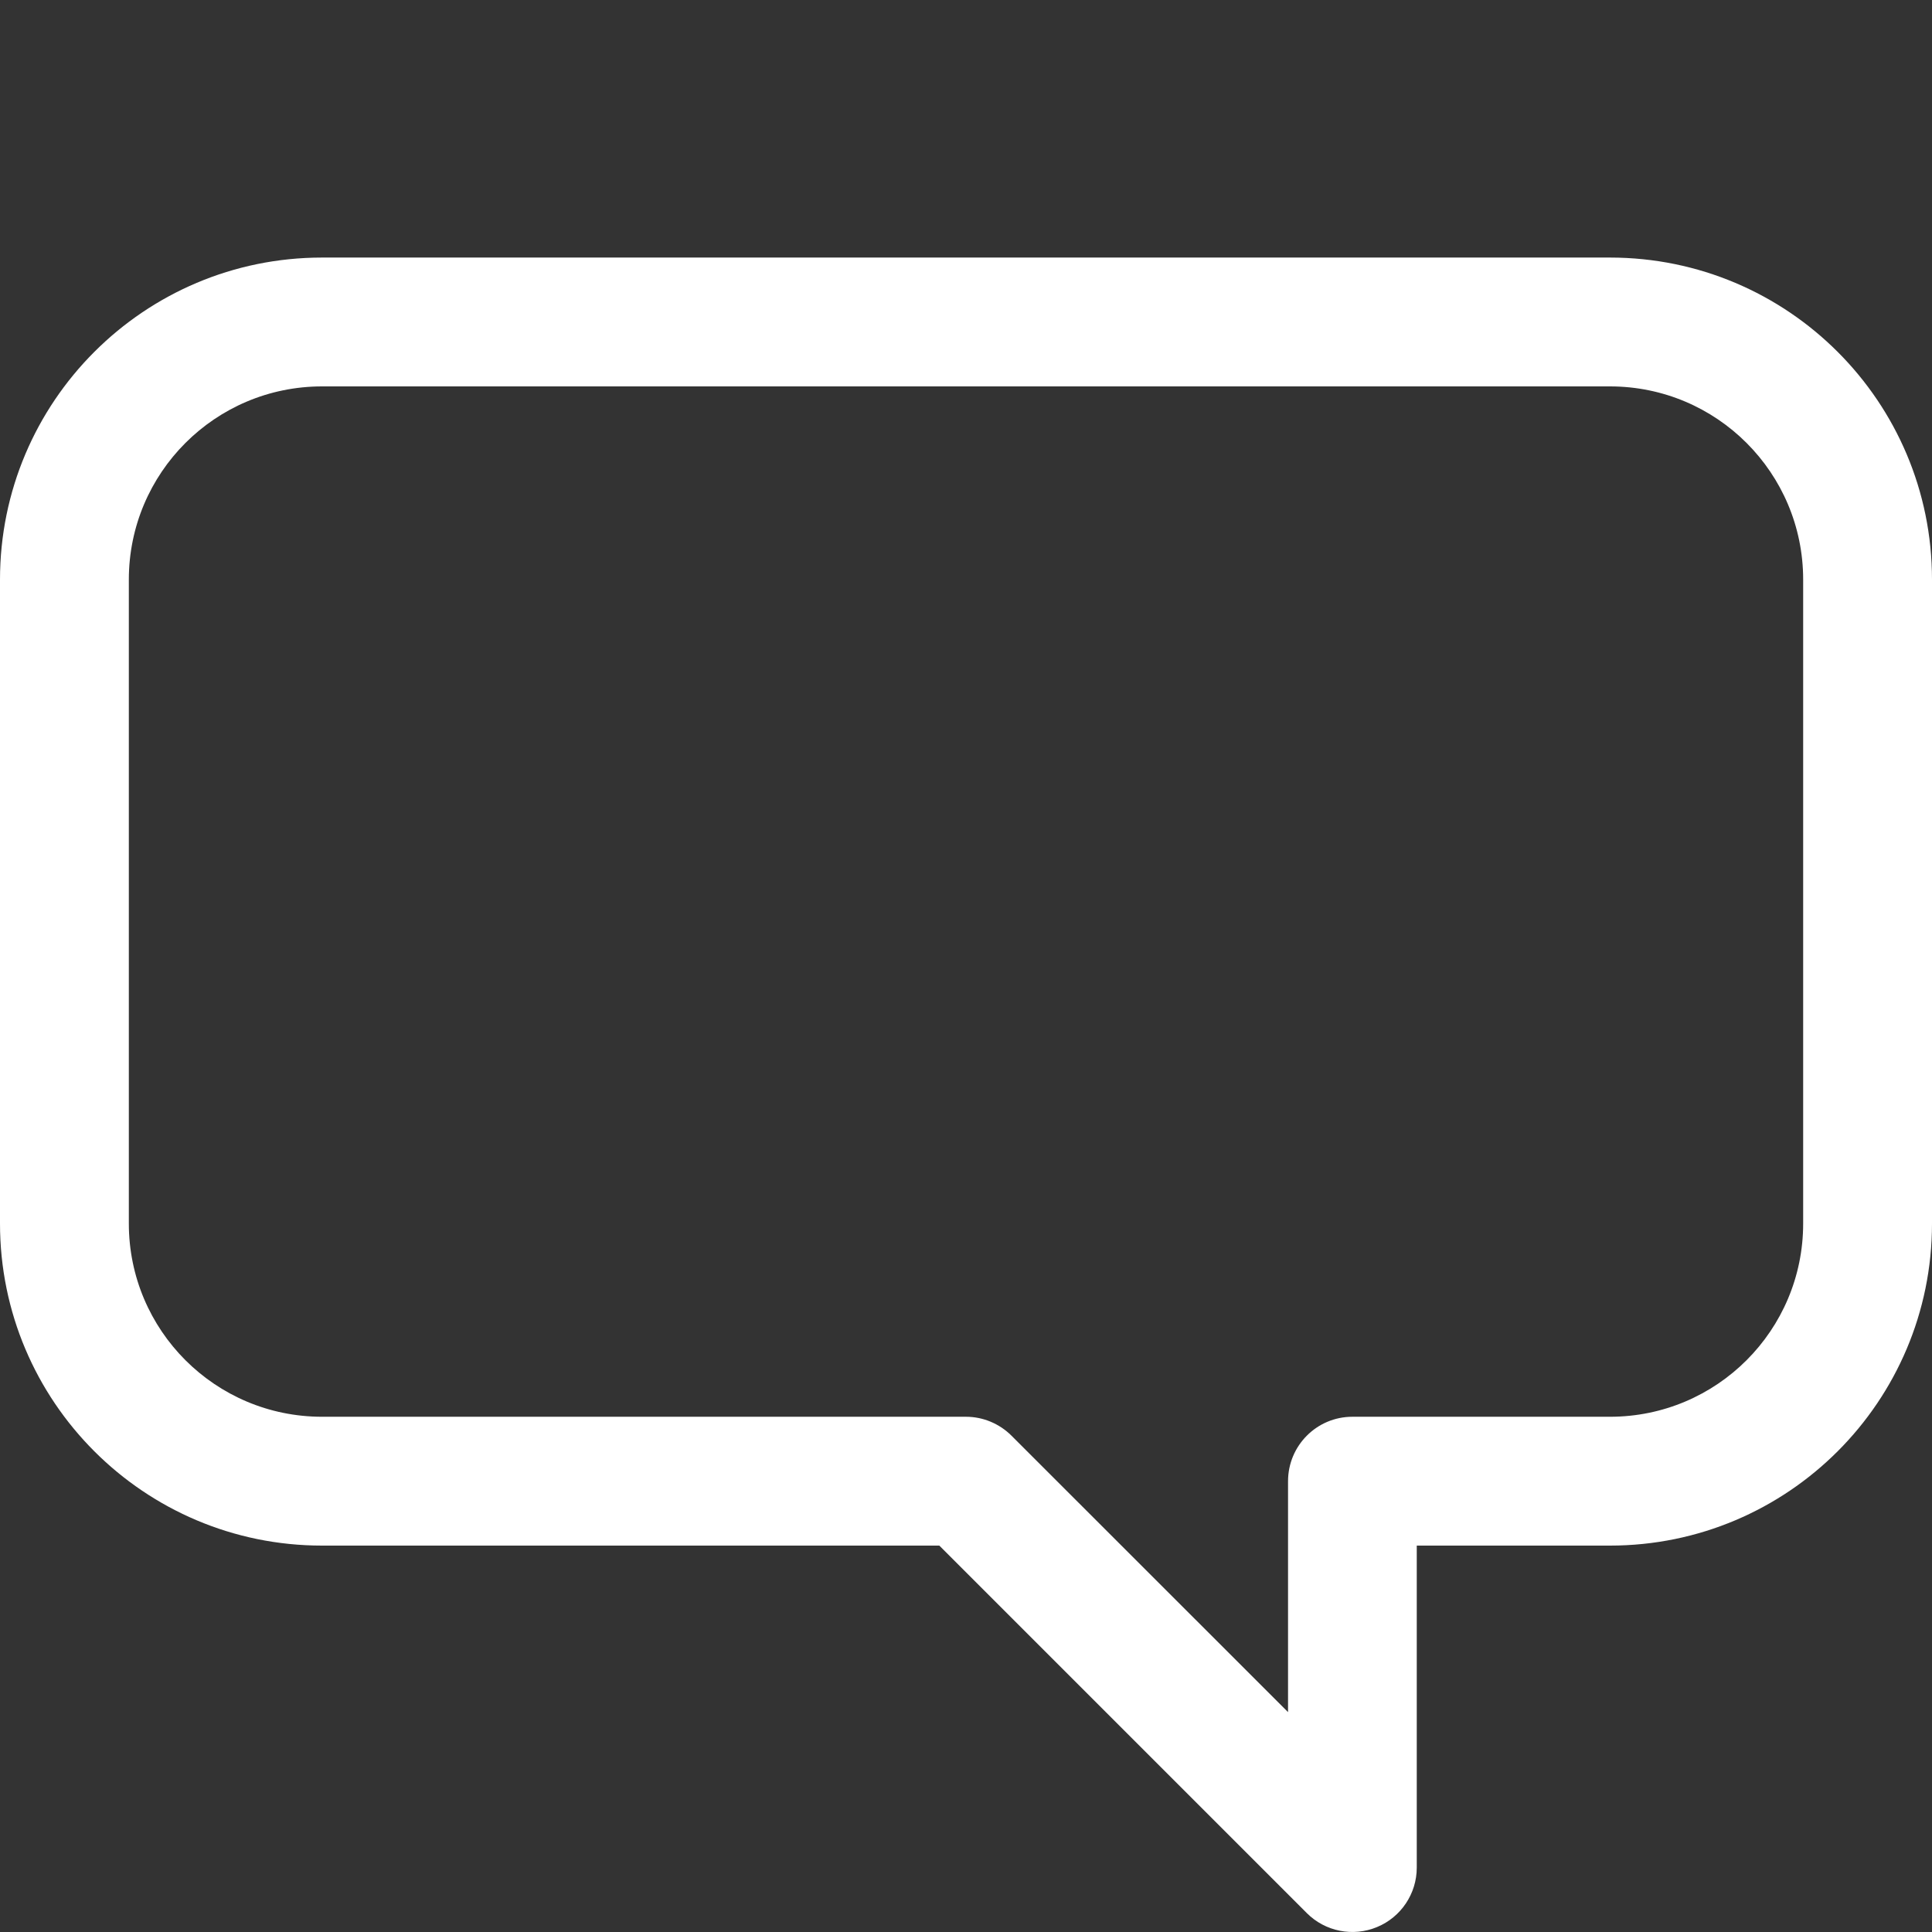 <svg width="16" height="16" viewBox="0 0 16 16" fill="none" xmlns="http://www.w3.org/2000/svg">
    <rect x="0" y="0" width="16" height="16" fill="#333333" stroke="none"/>
    <path fill-rule="evenodd" clip-rule="evenodd" d="M13.333 3.2L2.667 3.2C1.783 3.2 1.067 3.916 1.067 4.8V10.133C1.067 11.017 1.783 11.733 2.667 11.733H8C8.141 11.733 8.277 11.79 8.377 11.89L10.667 14.179V12.267C10.667 11.972 10.905 11.733 11.2 11.733H13.333C14.217 11.733 14.933 11.017 14.933 10.133V4.8C14.933 3.916 14.217 3.2 13.333 3.2ZM2.667 2.133L13.333 2.133C14.806 2.133 16 3.327 16 4.8V10.133C16 11.606 14.806 12.8 13.333 12.8H11.733V15.467C11.733 15.682 11.603 15.877 11.404 15.959C11.205 16.042 10.975 15.996 10.823 15.844L7.779 12.8H2.667C1.194 12.8 0 11.606 0 10.133V4.8C0 3.327 1.194 2.133 2.667 2.133Z" fill="white"/>
</svg>
